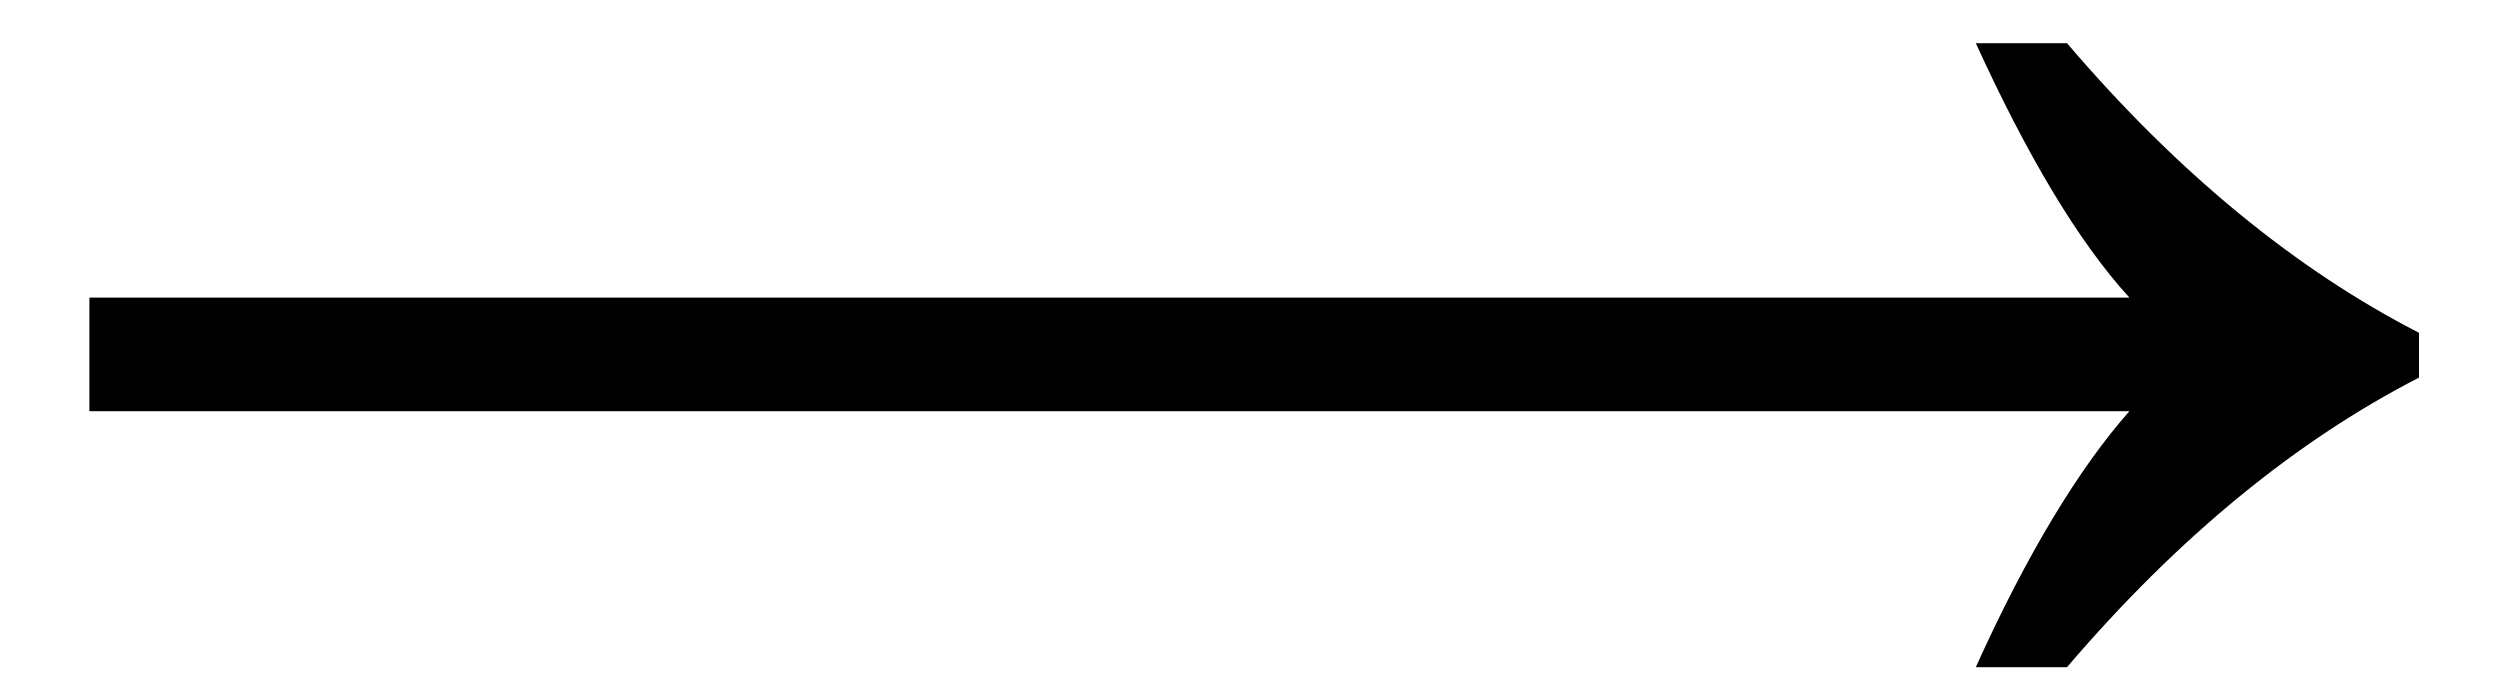 <svg width="25" height="7" viewBox="0 0 25 7" fill="none" xmlns="http://www.w3.org/2000/svg">
<path d="M20.67 6.672H19.758C20.27 5.536 20.798 4.672 21.294 4.112H0.894V2.976H21.294C20.782 2.416 20.27 1.552 19.758 0.432H20.67C21.79 1.744 22.974 2.704 24.19 3.328V3.776C22.974 4.4 21.79 5.36 20.67 6.672Z" fill="black"/>
</svg>
